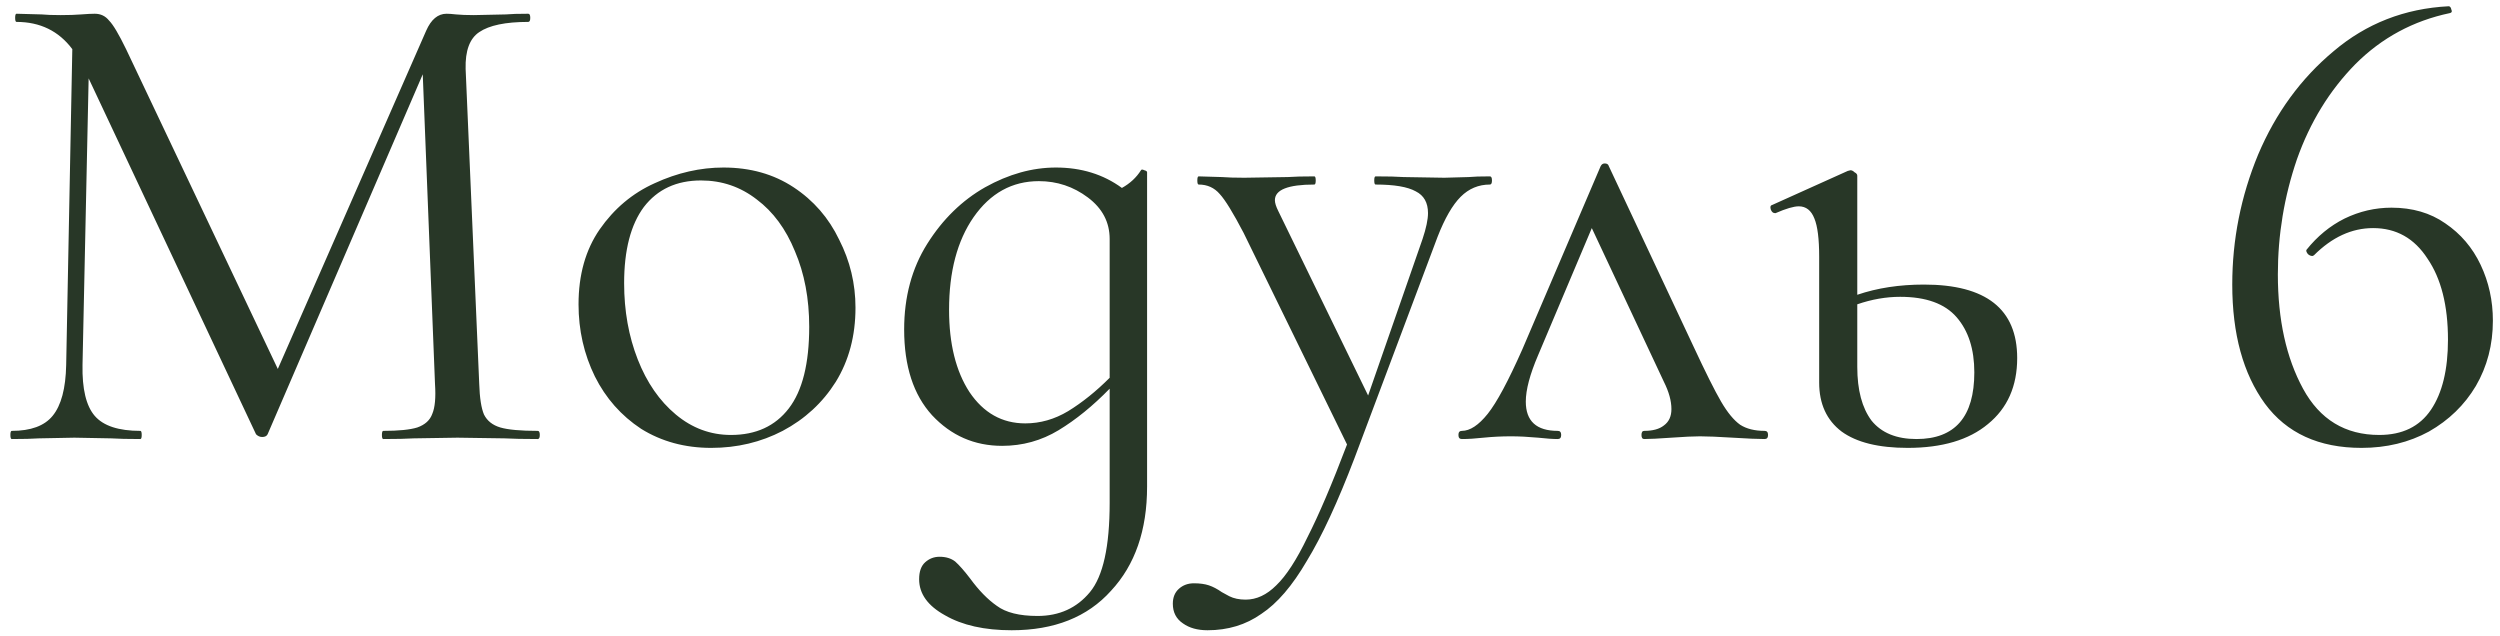 <?xml version="1.0" encoding="UTF-8"?> <svg xmlns="http://www.w3.org/2000/svg" width="169" height="43" viewBox="0 0 169 43" fill="none"> <path d="M36.352 29.127C36.444 29.127 36.49 29.219 36.49 29.403C36.49 29.587 36.444 29.679 36.352 29.679C35.401 29.679 34.65 29.663 34.098 29.633L30.924 29.587L27.98 29.633C27.489 29.663 26.799 29.679 25.91 29.679C25.849 29.679 25.818 29.587 25.818 29.403C25.818 29.219 25.849 29.127 25.91 29.127C26.953 29.127 27.719 29.05 28.21 28.897C28.731 28.713 29.069 28.406 29.222 27.977C29.406 27.547 29.467 26.873 29.406 25.953L28.578 5.023L18.09 29.357C18.029 29.479 17.906 29.541 17.722 29.541C17.569 29.541 17.431 29.479 17.308 29.357L5.992 5.299L5.578 24.665C5.547 26.29 5.823 27.44 6.406 28.115C6.989 28.789 8.016 29.127 9.488 29.127C9.549 29.127 9.58 29.219 9.58 29.403C9.58 29.587 9.549 29.679 9.488 29.679C8.629 29.679 7.97 29.663 7.51 29.633L5.026 29.587L2.634 29.633C2.205 29.663 1.591 29.679 0.794 29.679C0.733 29.679 0.702 29.587 0.702 29.403C0.702 29.219 0.733 29.127 0.794 29.127C2.082 29.127 3.002 28.789 3.554 28.115C4.137 27.409 4.443 26.259 4.474 24.665L4.888 3.321C3.968 2.094 2.711 1.481 1.116 1.481C1.055 1.481 1.024 1.389 1.024 1.205C1.024 1.021 1.055 0.929 1.116 0.929L2.818 0.975C3.125 1.005 3.554 1.021 4.106 1.021C4.658 1.021 5.118 1.005 5.486 0.975C5.885 0.944 6.191 0.929 6.406 0.929C6.805 0.929 7.127 1.082 7.372 1.389C7.648 1.665 8.031 2.309 8.522 3.321L18.78 24.941L28.808 2.079C29.145 1.312 29.605 0.929 30.188 0.929C30.341 0.929 30.556 0.944 30.832 0.975C31.139 1.005 31.537 1.021 32.028 1.021L34.19 0.975C34.527 0.944 35.033 0.929 35.708 0.929C35.8 0.929 35.846 1.021 35.846 1.205C35.846 1.389 35.8 1.481 35.708 1.481C34.175 1.481 33.071 1.711 32.396 2.171C31.752 2.6 31.445 3.428 31.476 4.655L32.396 25.953C32.427 26.903 32.534 27.593 32.718 28.023C32.933 28.452 33.301 28.743 33.822 28.897C34.343 29.05 35.187 29.127 36.352 29.127ZM48.079 30.277C46.3 30.277 44.721 29.847 43.341 28.989C41.992 28.099 40.949 26.919 40.213 25.447C39.477 23.944 39.109 22.319 39.109 20.571C39.109 18.577 39.584 16.891 40.535 15.511C41.517 14.1 42.758 13.057 44.261 12.383C45.794 11.677 47.343 11.325 48.907 11.325C50.717 11.325 52.296 11.769 53.645 12.659C54.995 13.548 56.022 14.729 56.727 16.201C57.463 17.642 57.831 19.175 57.831 20.801C57.831 22.702 57.386 24.373 56.497 25.815C55.608 27.225 54.412 28.329 52.909 29.127C51.437 29.893 49.827 30.277 48.079 30.277ZM49.413 29.403C51.1 29.403 52.403 28.805 53.323 27.609C54.243 26.413 54.703 24.573 54.703 22.089C54.703 20.187 54.381 18.485 53.737 16.983C53.124 15.48 52.265 14.315 51.161 13.487C50.057 12.628 48.8 12.199 47.389 12.199C45.733 12.199 44.445 12.797 43.525 13.993C42.636 15.189 42.191 16.906 42.191 19.145C42.191 21.015 42.498 22.733 43.111 24.297C43.724 25.861 44.583 27.103 45.687 28.023C46.791 28.943 48.033 29.403 49.413 29.403ZM77.129 11.509C77.159 11.447 77.236 11.447 77.359 11.509C77.481 11.539 77.543 11.585 77.543 11.647V32.899C77.543 35.843 76.73 38.189 75.105 39.937C73.51 41.715 71.272 42.605 68.389 42.605C66.549 42.605 65.046 42.267 63.881 41.593C62.715 40.949 62.133 40.136 62.133 39.155C62.133 38.633 62.271 38.25 62.547 38.005C62.823 37.759 63.145 37.637 63.513 37.637C63.942 37.637 64.295 37.744 64.571 37.959C64.847 38.204 65.184 38.587 65.583 39.109C66.165 39.906 66.763 40.519 67.377 40.949C67.99 41.409 68.91 41.639 70.137 41.639C71.609 41.639 72.79 41.102 73.679 40.029C74.568 38.955 75.013 36.947 75.013 34.003V26.275C73.878 27.44 72.728 28.375 71.563 29.081C70.397 29.786 69.125 30.139 67.745 30.139C65.874 30.139 64.295 29.449 63.007 28.069C61.749 26.689 61.121 24.757 61.121 22.273C61.121 20.065 61.642 18.133 62.685 16.477C63.727 14.821 65.031 13.548 66.595 12.659C68.189 11.769 69.784 11.325 71.379 11.325C73.096 11.325 74.584 11.785 75.841 12.705C76.393 12.398 76.822 11.999 77.129 11.509ZM69.309 28.621C70.321 28.621 71.287 28.345 72.207 27.793C73.157 27.21 74.093 26.459 75.013 25.539V16.155C75.013 15.02 74.522 14.085 73.541 13.349C72.559 12.613 71.456 12.245 70.229 12.245C68.419 12.245 66.948 13.057 65.813 14.683C64.709 16.277 64.157 18.363 64.157 20.939C64.157 23.239 64.617 25.094 65.537 26.505C66.487 27.915 67.745 28.621 69.309 28.621ZM100.719 11.923C100.811 11.923 100.857 12.015 100.857 12.199C100.857 12.383 100.811 12.475 100.719 12.475C99.952 12.475 99.293 12.751 98.741 13.303C98.189 13.855 97.667 14.759 97.177 16.017L91.565 30.967C90.43 33.941 89.357 36.257 88.345 37.913C87.363 39.599 86.336 40.795 85.263 41.501C84.22 42.237 83.009 42.605 81.629 42.605C80.954 42.605 80.402 42.451 79.973 42.145C79.513 41.838 79.283 41.393 79.283 40.811C79.283 40.381 79.421 40.044 79.697 39.799C79.973 39.553 80.31 39.431 80.709 39.431C81.107 39.431 81.445 39.477 81.721 39.569C81.997 39.661 82.288 39.814 82.595 40.029C82.656 40.059 82.825 40.151 83.101 40.305C83.407 40.458 83.775 40.535 84.205 40.535C84.941 40.535 85.631 40.213 86.275 39.569C86.949 38.925 87.655 37.836 88.391 36.303C89.157 34.8 90.047 32.715 91.059 30.047L84.067 15.741C83.361 14.391 82.825 13.517 82.457 13.119C82.089 12.689 81.613 12.475 81.031 12.475C80.969 12.475 80.939 12.383 80.939 12.199C80.939 12.015 80.969 11.923 81.031 11.923L82.595 11.969C82.963 11.999 83.469 12.015 84.113 12.015L87.057 11.969C87.486 11.938 88.084 11.923 88.851 11.923C88.912 11.923 88.943 12.015 88.943 12.199C88.943 12.383 88.912 12.475 88.851 12.475C87.072 12.475 86.183 12.827 86.183 13.533C86.183 13.717 86.259 13.962 86.413 14.269L92.485 26.735L96.165 16.155C96.41 15.419 96.533 14.836 96.533 14.407C96.533 13.701 96.257 13.211 95.705 12.935C95.153 12.628 94.248 12.475 92.991 12.475C92.929 12.475 92.899 12.383 92.899 12.199C92.899 12.015 92.929 11.923 92.991 11.923C93.819 11.923 94.447 11.938 94.877 11.969L97.637 12.015L99.293 11.969C99.599 11.938 100.075 11.923 100.719 11.923ZM119.29 29.127C119.443 29.127 119.52 29.219 119.52 29.403C119.52 29.587 119.443 29.679 119.29 29.679C118.83 29.679 118.109 29.648 117.128 29.587C116.146 29.525 115.41 29.495 114.92 29.495C114.49 29.495 113.846 29.525 112.988 29.587C112.129 29.648 111.516 29.679 111.148 29.679C111.025 29.679 110.964 29.587 110.964 29.403C110.964 29.219 111.025 29.127 111.148 29.127C111.73 29.127 112.175 29.004 112.482 28.759C112.819 28.513 112.988 28.145 112.988 27.655C112.988 27.103 112.819 26.489 112.482 25.815L107.606 15.419L103.972 24.021C103.42 25.309 103.144 26.351 103.144 27.149C103.144 28.467 103.864 29.127 105.306 29.127C105.459 29.127 105.536 29.219 105.536 29.403C105.536 29.587 105.459 29.679 105.306 29.679C104.968 29.679 104.524 29.648 103.972 29.587C103.297 29.525 102.684 29.495 102.132 29.495C101.518 29.495 100.905 29.525 100.292 29.587C99.74 29.648 99.249 29.679 98.82 29.679C98.666 29.679 98.59 29.587 98.59 29.403C98.59 29.219 98.666 29.127 98.82 29.127C99.372 29.127 99.954 28.743 100.568 27.977C101.181 27.21 101.963 25.753 102.914 23.607L108.204 11.233C108.265 11.11 108.357 11.049 108.48 11.049C108.633 11.049 108.725 11.11 108.756 11.233L114.46 23.377C115.288 25.155 115.916 26.413 116.346 27.149C116.775 27.885 117.204 28.406 117.634 28.713C118.063 28.989 118.615 29.127 119.29 29.127ZM130.06 19.237C134.262 19.237 136.362 20.893 136.362 24.205C136.362 26.106 135.703 27.593 134.384 28.667C133.096 29.74 131.287 30.277 128.956 30.277C126.994 30.277 125.506 29.909 124.494 29.173C123.482 28.406 122.976 27.302 122.976 25.861V17.351C122.976 16.155 122.869 15.296 122.654 14.775C122.44 14.223 122.087 13.947 121.596 13.947C121.259 13.947 120.738 14.1 120.032 14.407H119.986C119.864 14.407 119.772 14.33 119.71 14.177C119.649 13.993 119.68 13.885 119.802 13.855L124.908 11.555L125.092 11.509C125.184 11.509 125.276 11.555 125.368 11.647C125.491 11.708 125.552 11.785 125.552 11.877V19.927C126.902 19.467 128.404 19.237 130.06 19.237ZM129.554 29.679C132.161 29.679 133.464 28.176 133.464 25.171C133.464 23.607 133.066 22.365 132.268 21.445C131.471 20.525 130.198 20.065 128.45 20.065C127.5 20.065 126.534 20.233 125.552 20.571V24.803C125.552 26.367 125.874 27.578 126.518 28.437C127.193 29.265 128.205 29.679 129.554 29.679ZM161.665 14.039C163.075 14.039 164.287 14.391 165.299 15.097C166.341 15.802 167.139 16.737 167.691 17.903C168.243 19.068 168.519 20.325 168.519 21.675C168.519 23.3 168.135 24.772 167.369 26.091C166.602 27.379 165.544 28.406 164.195 29.173C162.845 29.909 161.327 30.277 159.641 30.277C156.758 30.277 154.581 29.28 153.109 27.287C151.637 25.263 150.901 22.579 150.901 19.237C150.901 16.201 151.483 13.272 152.649 10.451C153.845 7.629 155.547 5.299 157.755 3.459C159.963 1.588 162.554 0.576 165.529 0.423C165.621 0.423 165.682 0.499 165.713 0.653C165.774 0.775 165.743 0.852 165.621 0.883C163.137 1.404 161.005 2.554 159.227 4.333C157.479 6.111 156.16 8.258 155.271 10.773C154.412 13.287 153.983 15.879 153.983 18.547C153.983 21.613 154.55 24.189 155.685 26.275C156.819 28.36 158.537 29.403 160.837 29.403C162.401 29.403 163.566 28.835 164.333 27.701C165.099 26.566 165.483 24.987 165.483 22.963C165.483 20.663 165.023 18.838 164.103 17.489C163.213 16.109 161.987 15.419 160.423 15.419C158.981 15.419 157.647 16.032 156.421 17.259L156.329 17.305C156.206 17.305 156.099 17.259 156.007 17.167C155.915 17.044 155.884 16.952 155.915 16.891C156.651 15.971 157.509 15.265 158.491 14.775C159.503 14.284 160.561 14.039 161.665 14.039Z" fill="#283727"></path> </svg> 